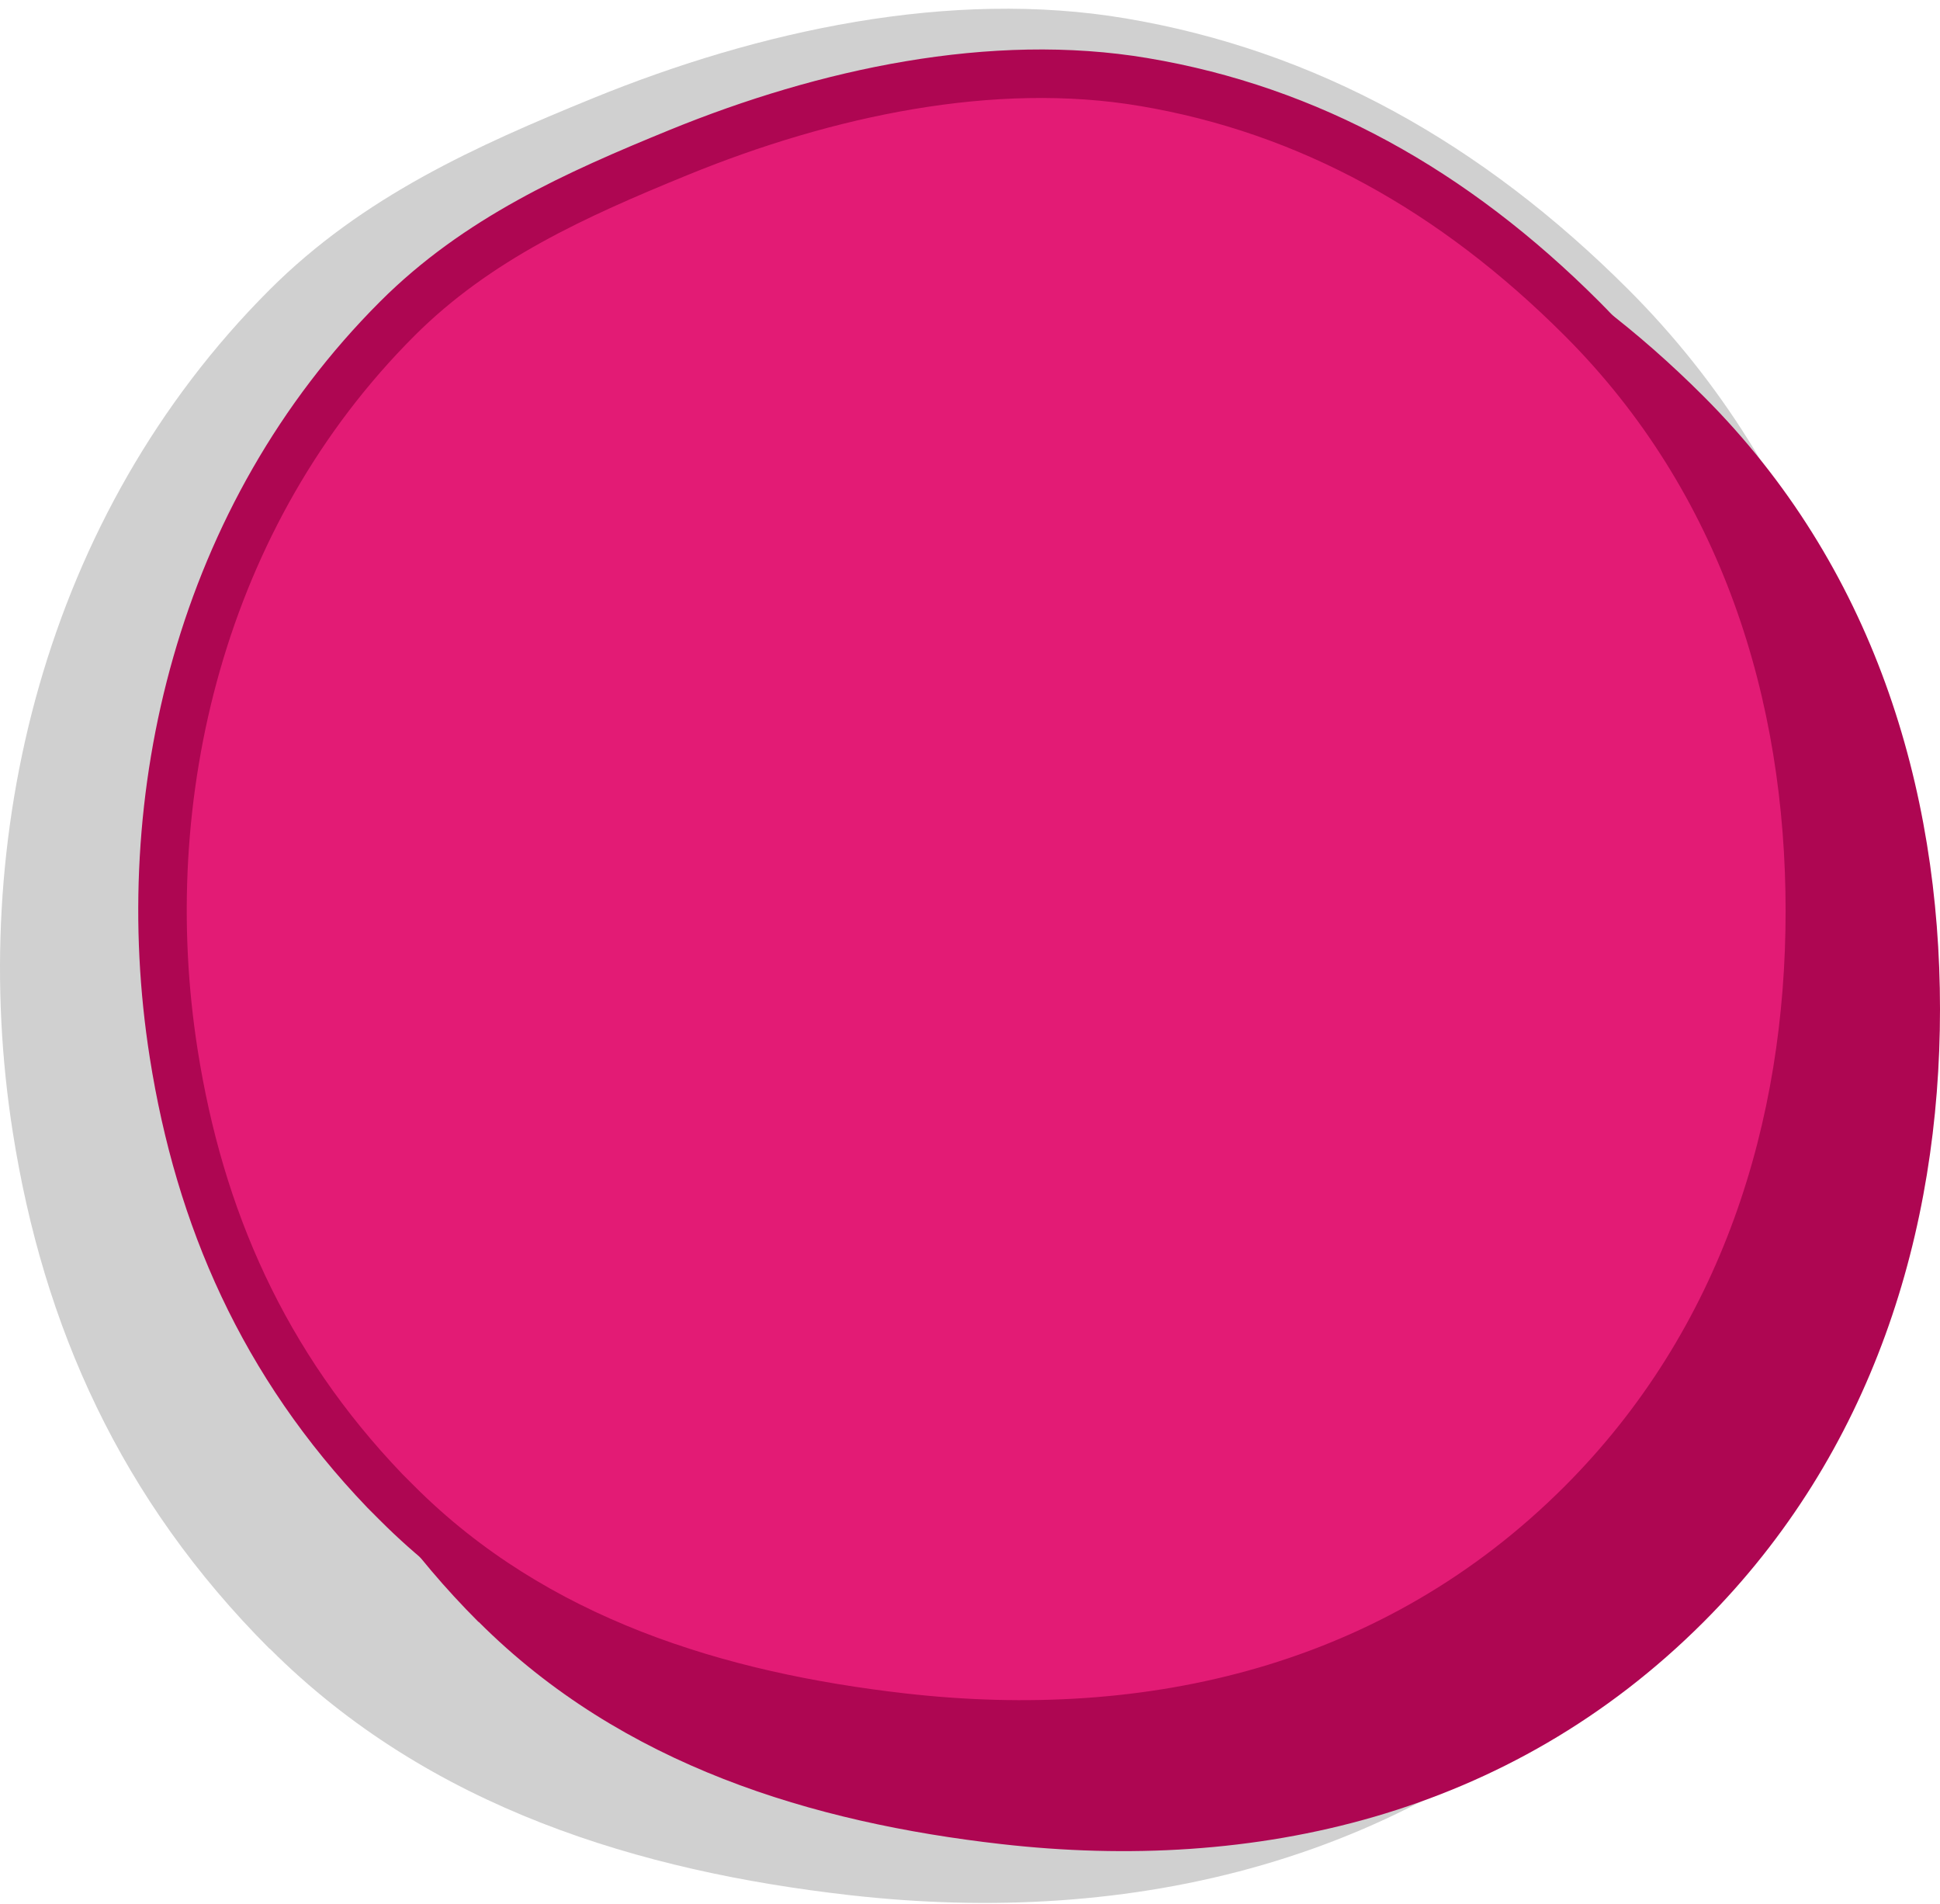<svg width="160" height="157" viewBox="0 0 160 157" fill="none" xmlns="http://www.w3.org/2000/svg">
<path d="M22.236 135.949C9.935 123.635 3.573 109.341 1.058 93.379C-2.752 69.186 3.598 42.516 22.236 23.89C29.931 16.195 39.356 11.999 48.83 8.127C62.576 2.511 78.375 -0.925 92.83 1.515C108.506 4.155 122.214 11.787 134.303 23.877C149.779 39.354 155.917 59.624 155.917 79.907C155.917 100.19 149.766 120.46 134.303 135.937C116.524 153.717 93.204 158.896 70.034 156.257C52.864 154.302 35.421 149.11 22.249 135.937L22.236 135.949Z" fill="#D0D0D0"/>
<path d="M39.466 133.739C28.375 122.636 22.638 109.748 20.371 95.356C16.935 73.543 22.661 49.496 39.466 32.701C46.404 25.763 54.902 21.979 63.445 18.488C75.838 13.425 90.084 10.326 103.118 12.527C117.251 14.907 129.611 21.788 140.512 32.69C154.466 46.644 160 64.921 160 83.209C160 101.497 154.454 119.774 140.512 133.728C124.481 149.76 103.454 154.43 82.563 152.05C67.082 150.287 51.354 145.606 39.477 133.728L39.466 133.739Z" fill="#AE0652"/>
<path d="M31.746 122.933C21.712 112.462 16.455 100.396 14.327 86.888C10.991 65.709 16.569 42.463 32.763 26.279L32.763 26.279C39.353 19.688 47.465 16.048 55.962 12.576C68.105 7.615 81.881 4.662 94.342 6.766L94.343 6.766C107.937 9.055 119.868 15.672 130.464 26.267C143.887 39.691 149.267 57.317 149.267 75.115C149.267 92.911 143.876 110.537 130.464 123.962C115.05 139.376 94.794 143.934 74.452 141.617L74.452 141.617C59.261 139.887 44.135 135.323 32.774 123.962L31.746 122.933Z" fill="#E31B75" stroke="#AE0652" stroke-width="4"/>
</svg>
